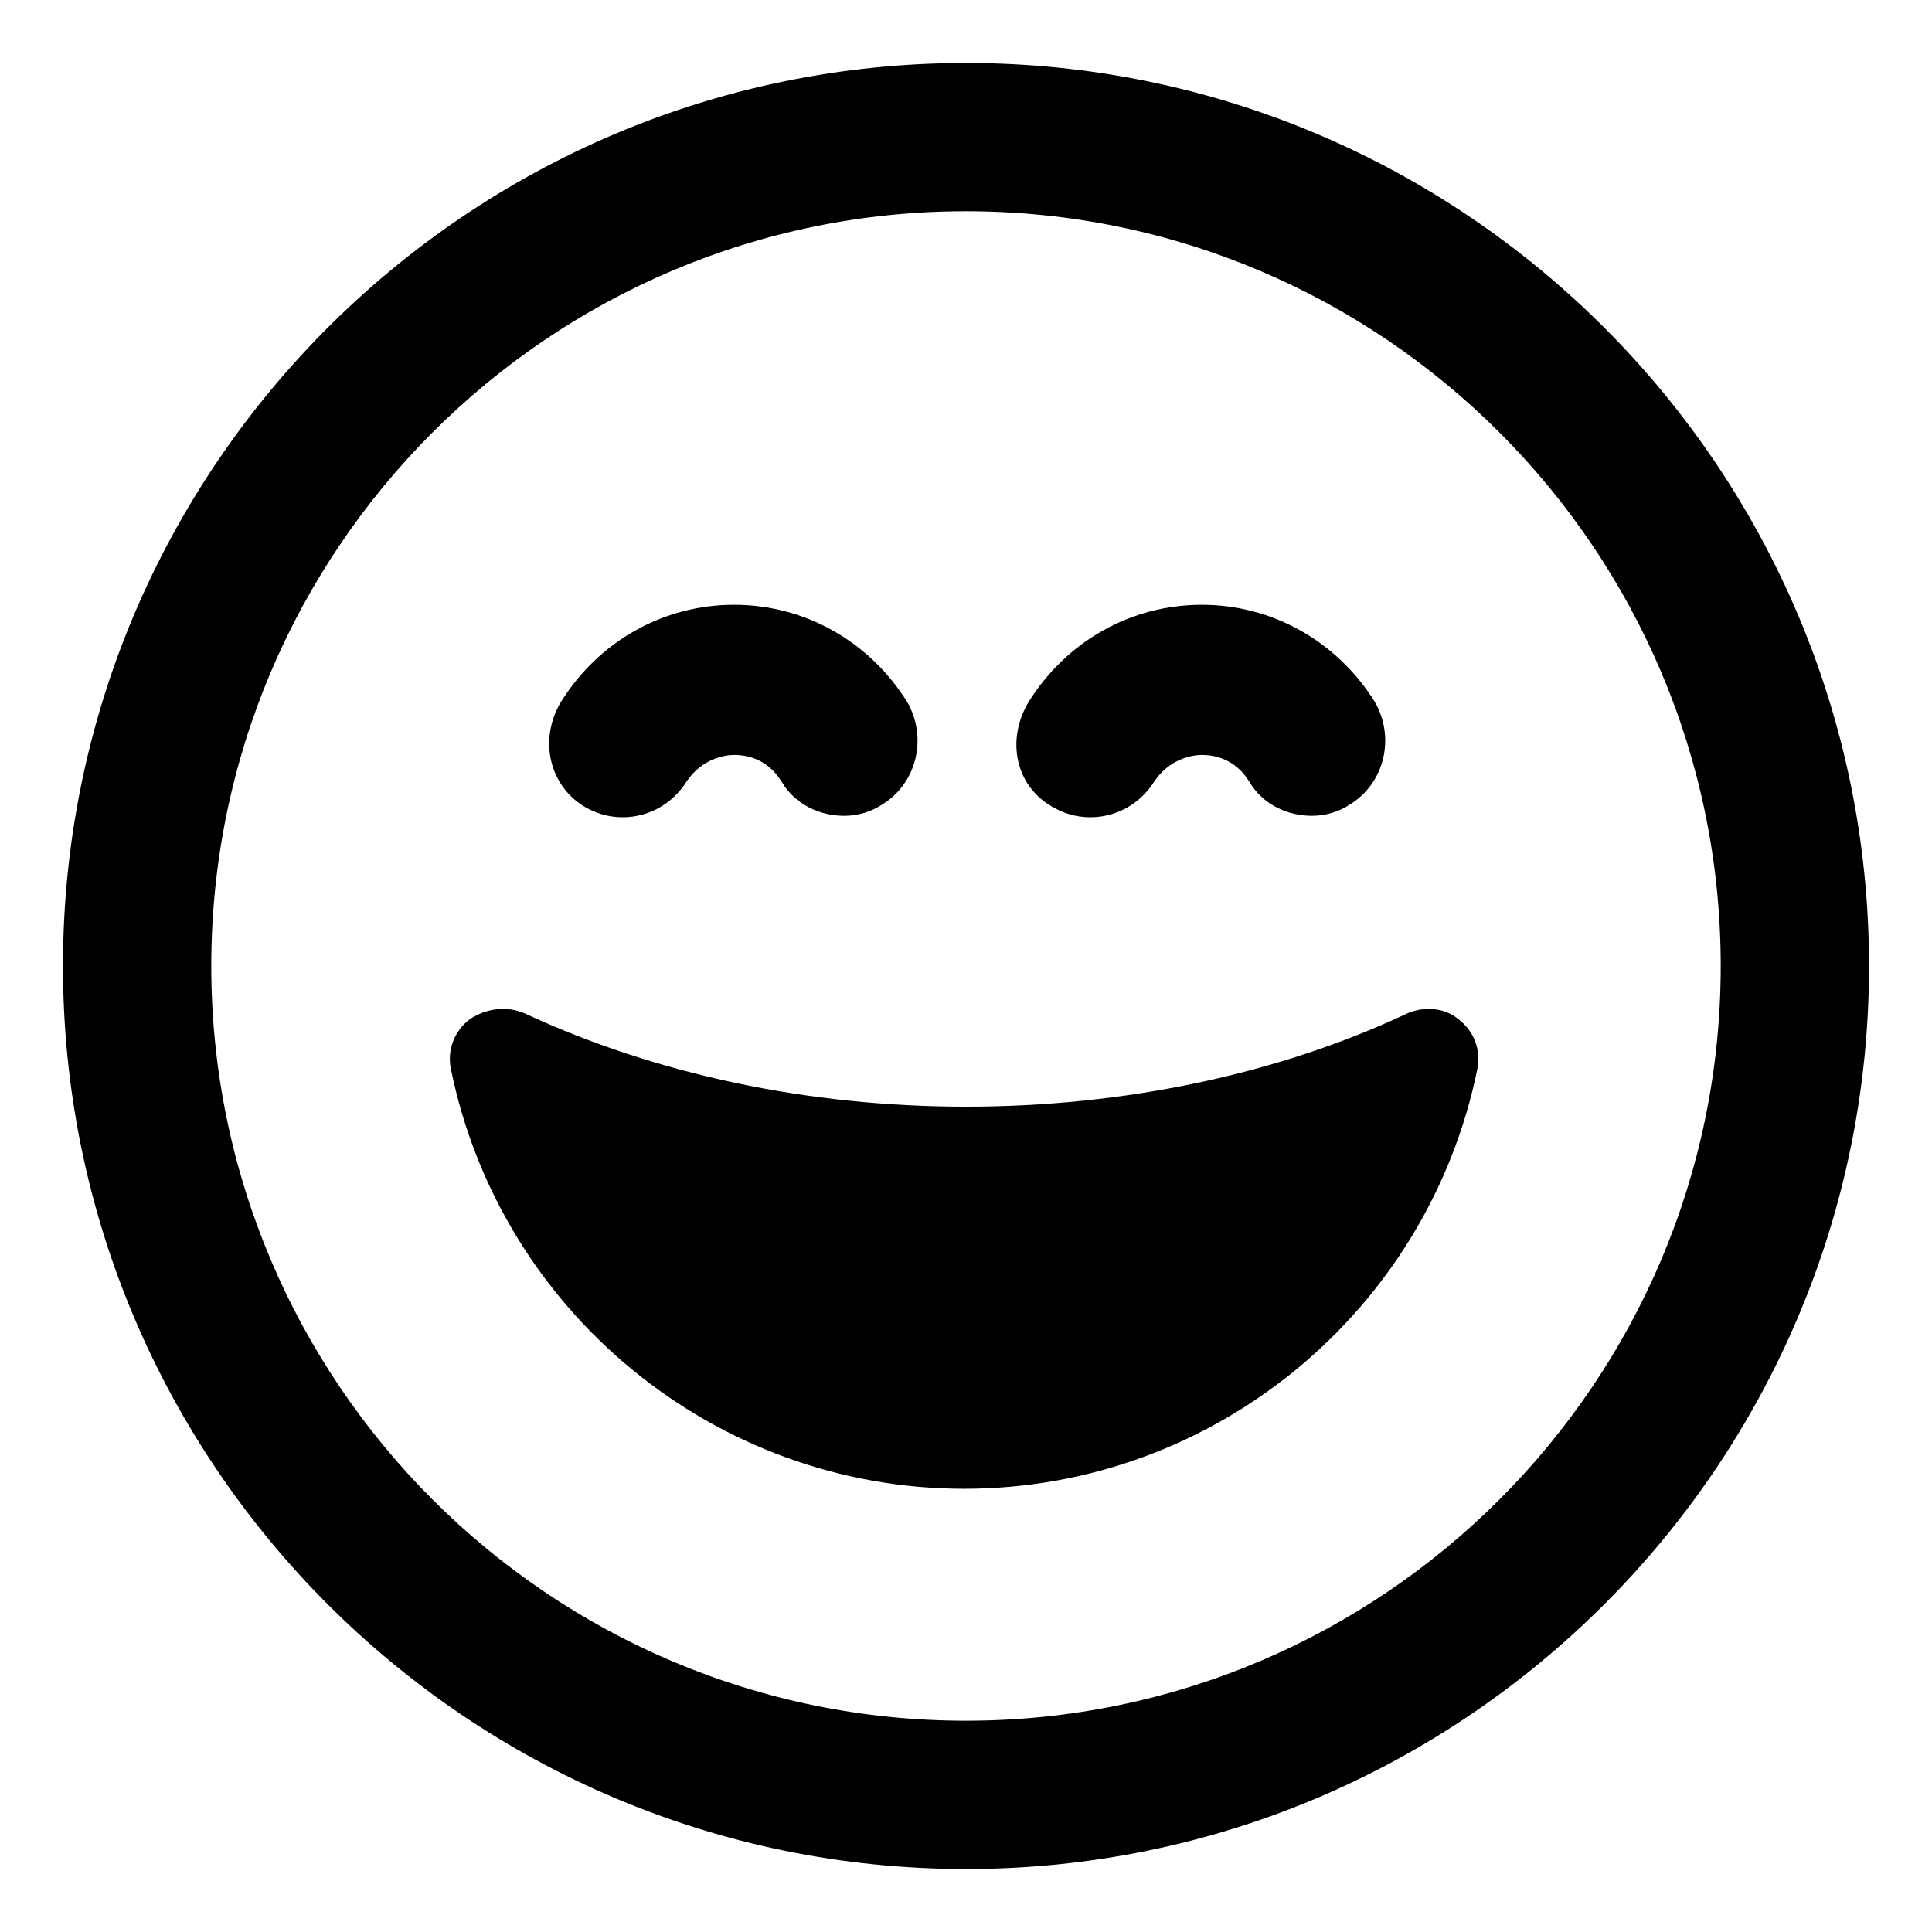 <?xml version="1.0" encoding="UTF-8"?>
<!-- Uploaded to: SVG Repo, www.svgrepo.com, Generator: SVG Repo Mixer Tools -->
<svg fill="#000000" width="800px" height="800px" version="1.1" viewBox="144 144 512 512" xmlns="http://www.w3.org/2000/svg">
 <g>
  <path d="m400 160.69c-132 0-239.31 107.31-239.31 239.31s107.31 239.31 239.31 239.31c132 0 239.31-107.31 239.31-239.31 0.004-132-107.31-239.31-239.3-239.31zm0 439.32c-110.34 0-200.01-89.68-200.01-200.01-0.004-110.34 89.676-200.02 200.01-200.02 110.33 0 200.01 89.68 200.01 200.02 0 110.33-89.68 200.01-200.01 200.01z"/>
  <path d="m298.73 357.68c9.07 5.543 21.16 3.023 27.207-6.551 4.031-6.047 10.078-7.055 12.594-7.055 2.519 0 8.566 0.504 12.594 7.055 3.527 6.047 10.078 9.07 16.625 9.07 3.527 0 7.055-1.008 10.078-3.023 9.07-5.543 12.09-17.633 6.551-27.207-10.078-16.121-27.207-25.695-45.848-25.695s-35.77 9.574-45.848 25.695c-6.047 10.078-3.023 22.168 6.047 27.711z"/>
  <path d="m422.67 357.68c9.07 5.543 21.16 3.023 27.207-6.551 4.031-6.047 10.078-7.055 12.594-7.055 2.519 0 8.566 0.504 12.594 7.055 3.527 6.047 10.078 9.07 16.625 9.07 3.527 0 7.055-1.008 10.078-3.023 9.07-5.543 12.09-17.633 6.551-27.207-10.078-16.121-27.207-25.695-45.848-25.695s-35.77 9.574-45.848 25.695c-6.047 10.078-3.527 22.168 6.047 27.711z"/>
  <path d="m516.88 412.59c-34.258 16.121-75.066 24.688-116.88 24.688s-82.121-8.566-116.88-24.688c-4.535-2.016-10.078-1.512-14.609 1.512-4.031 3.023-6.047 8.062-5.039 13.098 13.098 64.488 70.031 111.34 136.03 111.34 66 0 122.93-46.855 136.03-111.34 1.008-5.039-1.008-10.078-5.039-13.098-3.527-3.023-9.066-3.527-13.602-1.512z"/>
 </g>
</svg>